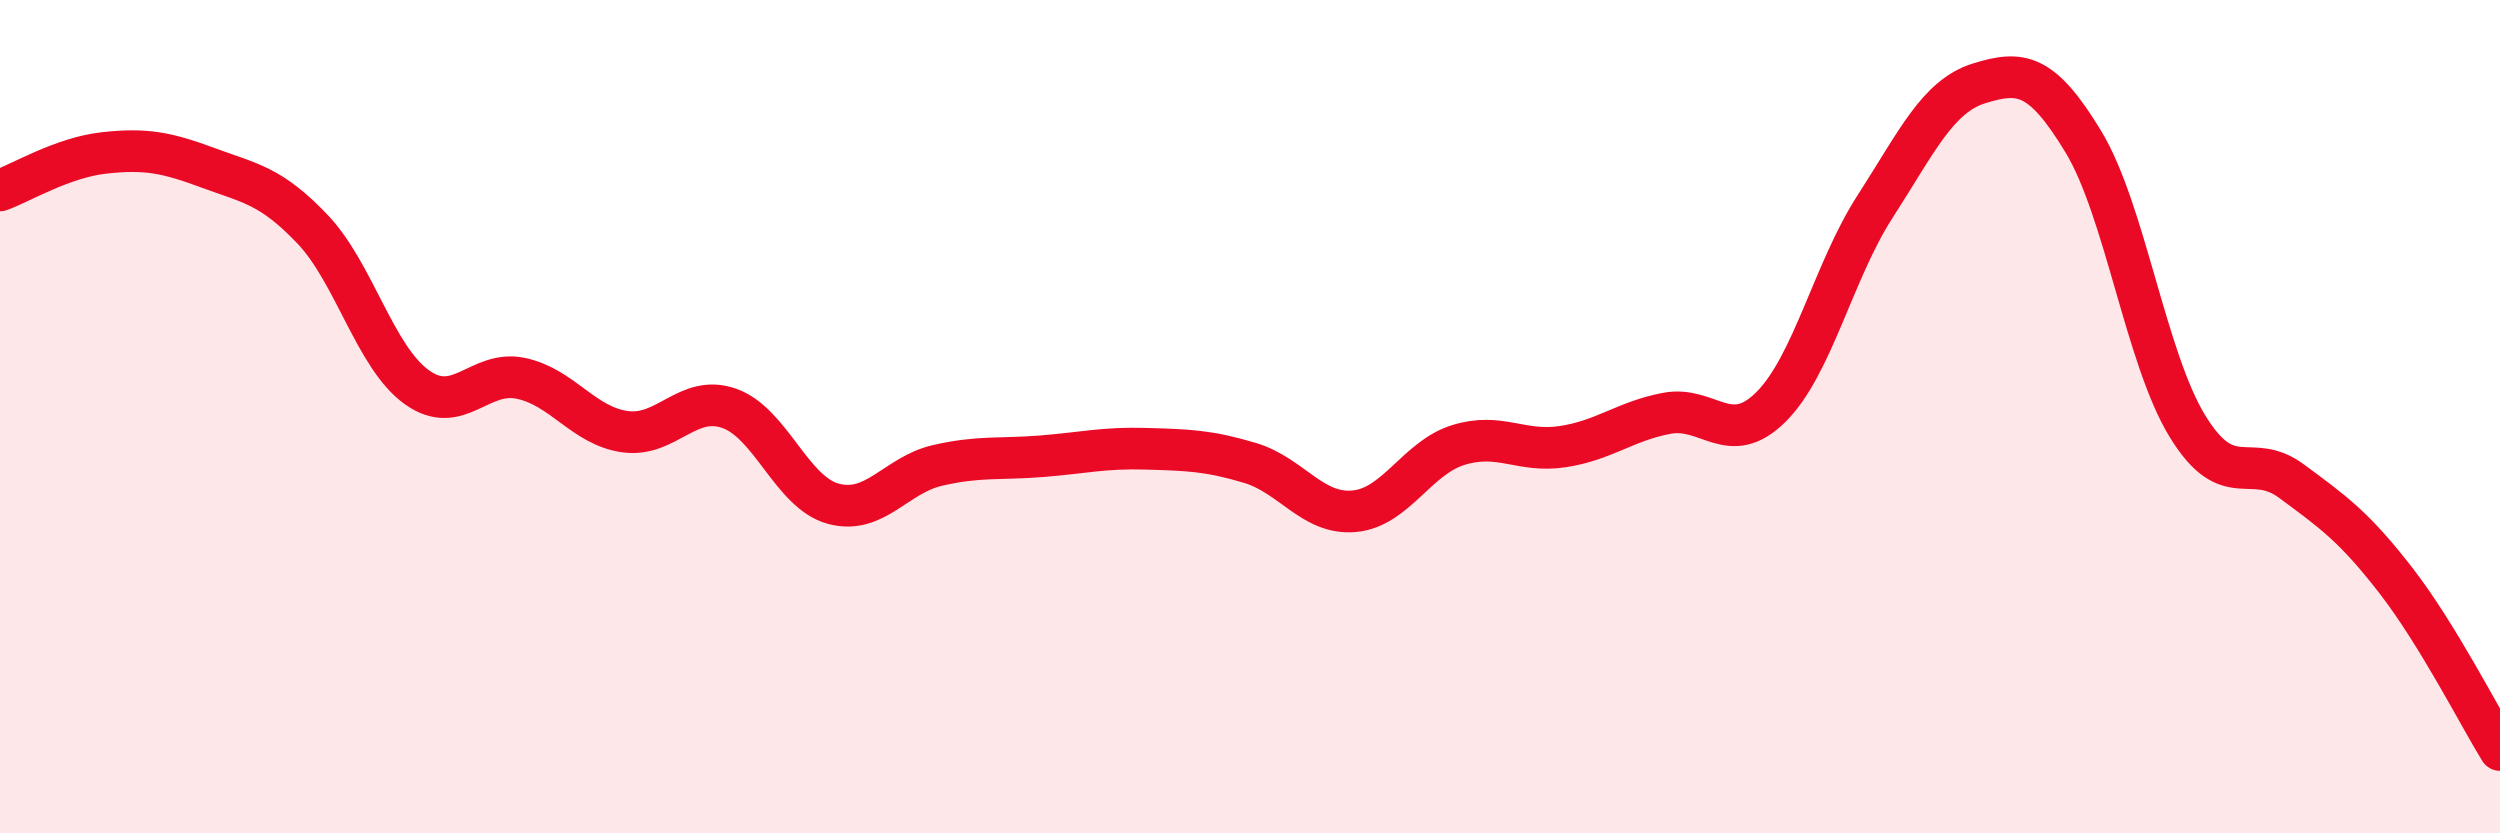 
    <svg width="60" height="20" viewBox="0 0 60 20" xmlns="http://www.w3.org/2000/svg">
      <path
        d="M 0,4.57 C 0.5,4.39 1.5,3.78 2.5,3.67 C 3.5,3.56 4,3.66 5,4.03 C 6,4.4 6.5,4.45 7.5,5.5 C 8.5,6.55 9,8.57 10,9.29 C 11,10.01 11.5,8.87 12.5,9.08 C 13.5,9.29 14,10.22 15,10.36 C 16,10.5 16.5,9.45 17.5,9.8 C 18.5,10.15 19,11.82 20,12.09 C 21,12.36 21.5,11.4 22.5,11.17 C 23.5,10.94 24,11.03 25,10.95 C 26,10.87 26.5,10.74 27.5,10.77 C 28.5,10.8 29,10.81 30,11.11 C 31,11.41 31.5,12.36 32.5,12.27 C 33.5,12.18 34,10.99 35,10.68 C 36,10.37 36.5,10.87 37.5,10.72 C 38.5,10.57 39,10.11 40,9.92 C 41,9.73 41.5,10.76 42.5,9.77 C 43.5,8.78 44,6.51 45,4.96 C 46,3.41 46.5,2.31 47.5,2 C 48.5,1.69 49,1.75 50,3.4 C 51,5.05 51.5,8.6 52.5,10.23 C 53.5,11.86 54,10.81 55,11.55 C 56,12.29 56.5,12.64 57.5,13.93 C 58.5,15.22 59.5,17.19 60,18L60 20L0 20Z"
        fill="#EB0A25"
        opacity="0.1"
        stroke-linecap="round"
        stroke-linejoin="round"
      />
      <path
        d="M 0,4.57 C 0.5,4.39 1.5,3.78 2.5,3.67 C 3.5,3.56 4,3.66 5,4.03 C 6,4.4 6.5,4.45 7.5,5.5 C 8.5,6.55 9,8.57 10,9.29 C 11,10.01 11.5,8.87 12.5,9.08 C 13.5,9.29 14,10.22 15,10.36 C 16,10.5 16.5,9.45 17.5,9.8 C 18.5,10.15 19,11.82 20,12.09 C 21,12.36 21.5,11.4 22.5,11.17 C 23.5,10.94 24,11.03 25,10.95 C 26,10.87 26.5,10.74 27.5,10.77 C 28.5,10.8 29,10.81 30,11.11 C 31,11.41 31.5,12.36 32.5,12.27 C 33.5,12.18 34,10.99 35,10.68 C 36,10.37 36.5,10.87 37.5,10.72 C 38.5,10.57 39,10.11 40,9.92 C 41,9.73 41.5,10.76 42.5,9.77 C 43.5,8.78 44,6.51 45,4.96 C 46,3.41 46.5,2.31 47.5,2 C 48.5,1.69 49,1.75 50,3.4 C 51,5.05 51.5,8.6 52.5,10.23 C 53.5,11.86 54,10.81 55,11.55 C 56,12.29 56.5,12.64 57.5,13.93 C 58.5,15.22 59.5,17.19 60,18"
        stroke="#EB0A25"
        stroke-width="1"
        fill="none"
        stroke-linecap="round"
        stroke-linejoin="round"
      />
    </svg>
  